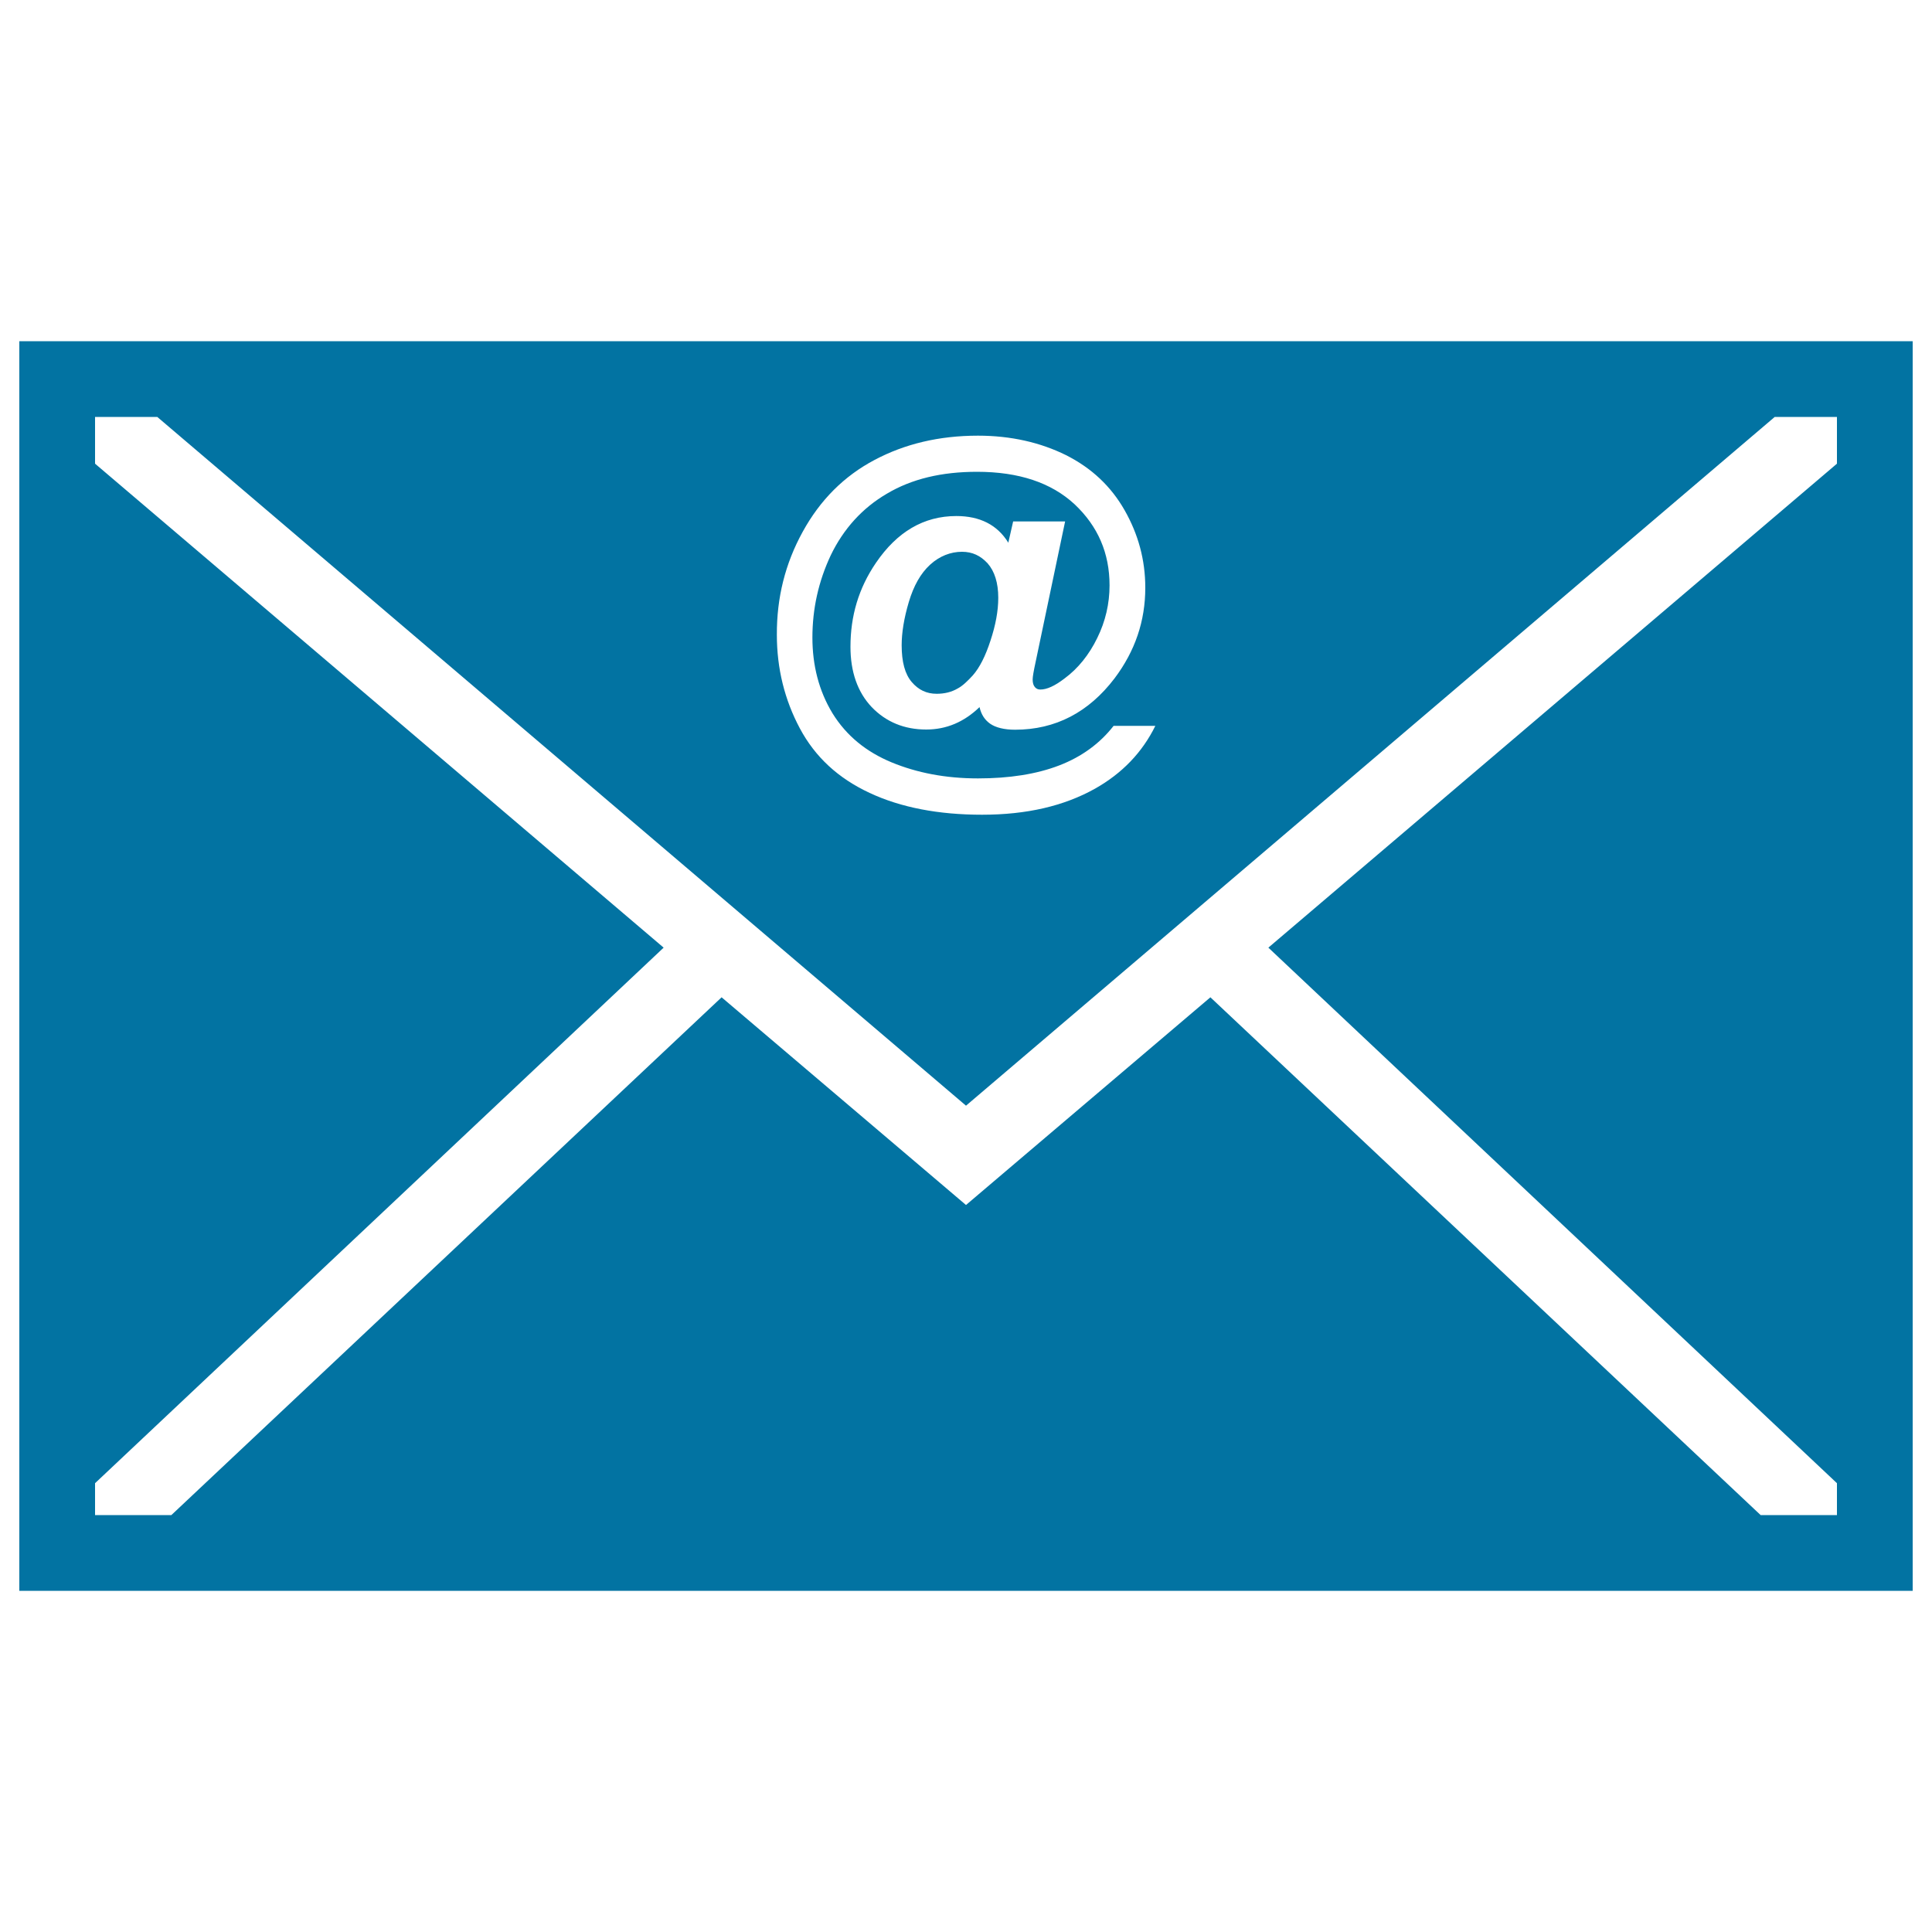 <svg xmlns="http://www.w3.org/2000/svg" viewBox="0 0 1000 1000" style="fill:#0273a2">
<title>Email Messages SVG icon</title>
<g><g><path d="M10,176.6v39.2v568.4v39.2h980v-39.2V215.8v-39.2H10z M415.5,275.2c9-16.4,21.4-28.8,37.1-37.1c15.6-8.3,33.4-12.6,53.6-12.6c17,0,32.3,3.5,45.6,10.1c13.3,6.7,23.3,16.2,30.3,28.5c7,12.3,10.7,25.6,10.7,40.1c0,17.3-5.3,32.8-15.9,46.9c-13.4,17.6-30.6,26.6-51.5,26.6c-5.6,0-10-1.1-12.9-3.1c-2.8-2-4.6-4.7-5.5-8.6c-8,7.7-17.1,11.6-27.6,11.6c-11.3,0-20.8-3.9-28.2-11.6c-7.4-7.8-11-18.4-11-31.2c0-16,4.2-30.3,13.2-43.5c10.9-16,24.7-24.2,41.6-24.2c12.1,0,21.2,4.5,26.9,13.8l2.5-11h26.9l-15.3,72.9c-1,4.6-1.5,7.5-1.5,8.9c0,1.8,0.4,3.1,1.2,4c0.8,0.9,1.7,1.2,2.8,1.2c3.3,0,7.4-1.8,12.6-5.8c6.9-5.1,12.6-12.2,16.8-20.8c4.3-8.7,6.4-17.9,6.4-27.3c0-16.7-6-30.6-18.1-42c-12.1-11.2-28.9-16.8-50.5-16.8c-18.4,0-33.8,3.7-46.6,11.3c-12.7,7.4-22.5,18.2-29.1,31.9c-6.4,13.6-9.5,27.8-9.5,42.6c0,14.3,3.3,27.5,10.4,39.2c7.3,11.8,17.6,20,30.6,25.4c13.1,5.4,27.9,8.3,44.7,8.3c16.2,0,30.3-2.2,42-6.7c11.7-4.5,21.1-11.4,28.2-20.5H598c-6.8,13.8-17.2,24.6-31.2,32.5c-16.1,9-35.4,13.5-58.5,13.5c-22.4,0-42-3.7-58.2-11.3c-16.3-7.6-28.2-18.6-36.1-33.4c-7.9-14.8-11.9-31-11.9-48.4C402,309.4,406.4,291.7,415.5,275.2z M950.8,240L656.5,490.5l294.3,277.2v16.5h-39.5l-284.8-268L500,623.7L373.5,516.2l-284.8,268H49.2v-16.5l294.3-277.2L49.2,240v-24.2h32.2L500,572.3l418.6-356.5h32.2L950.8,240L950.8,240z"/><path d="M497.9,285.6c-5.8,0-11.6,2.2-16.5,6.7c-4.9,4.5-8.5,10.9-11,19.3c-2.5,8.4-3.7,15.9-3.7,22.4c0,8.6,1.7,14.9,5.2,19c3.5,4.1,7.7,6.1,12.9,6.1c3.9,0,7.6-0.8,11-2.8c2.6-1.4,5.1-3.9,7.7-6.7c3.6-4.1,6.6-10.1,9.2-18.1c2.6-7.9,4-15.2,4-22.1c0-7.7-1.9-13.7-5.5-17.8C507.5,287.6,503.3,285.6,497.9,285.6z"/></g></g>
</svg>